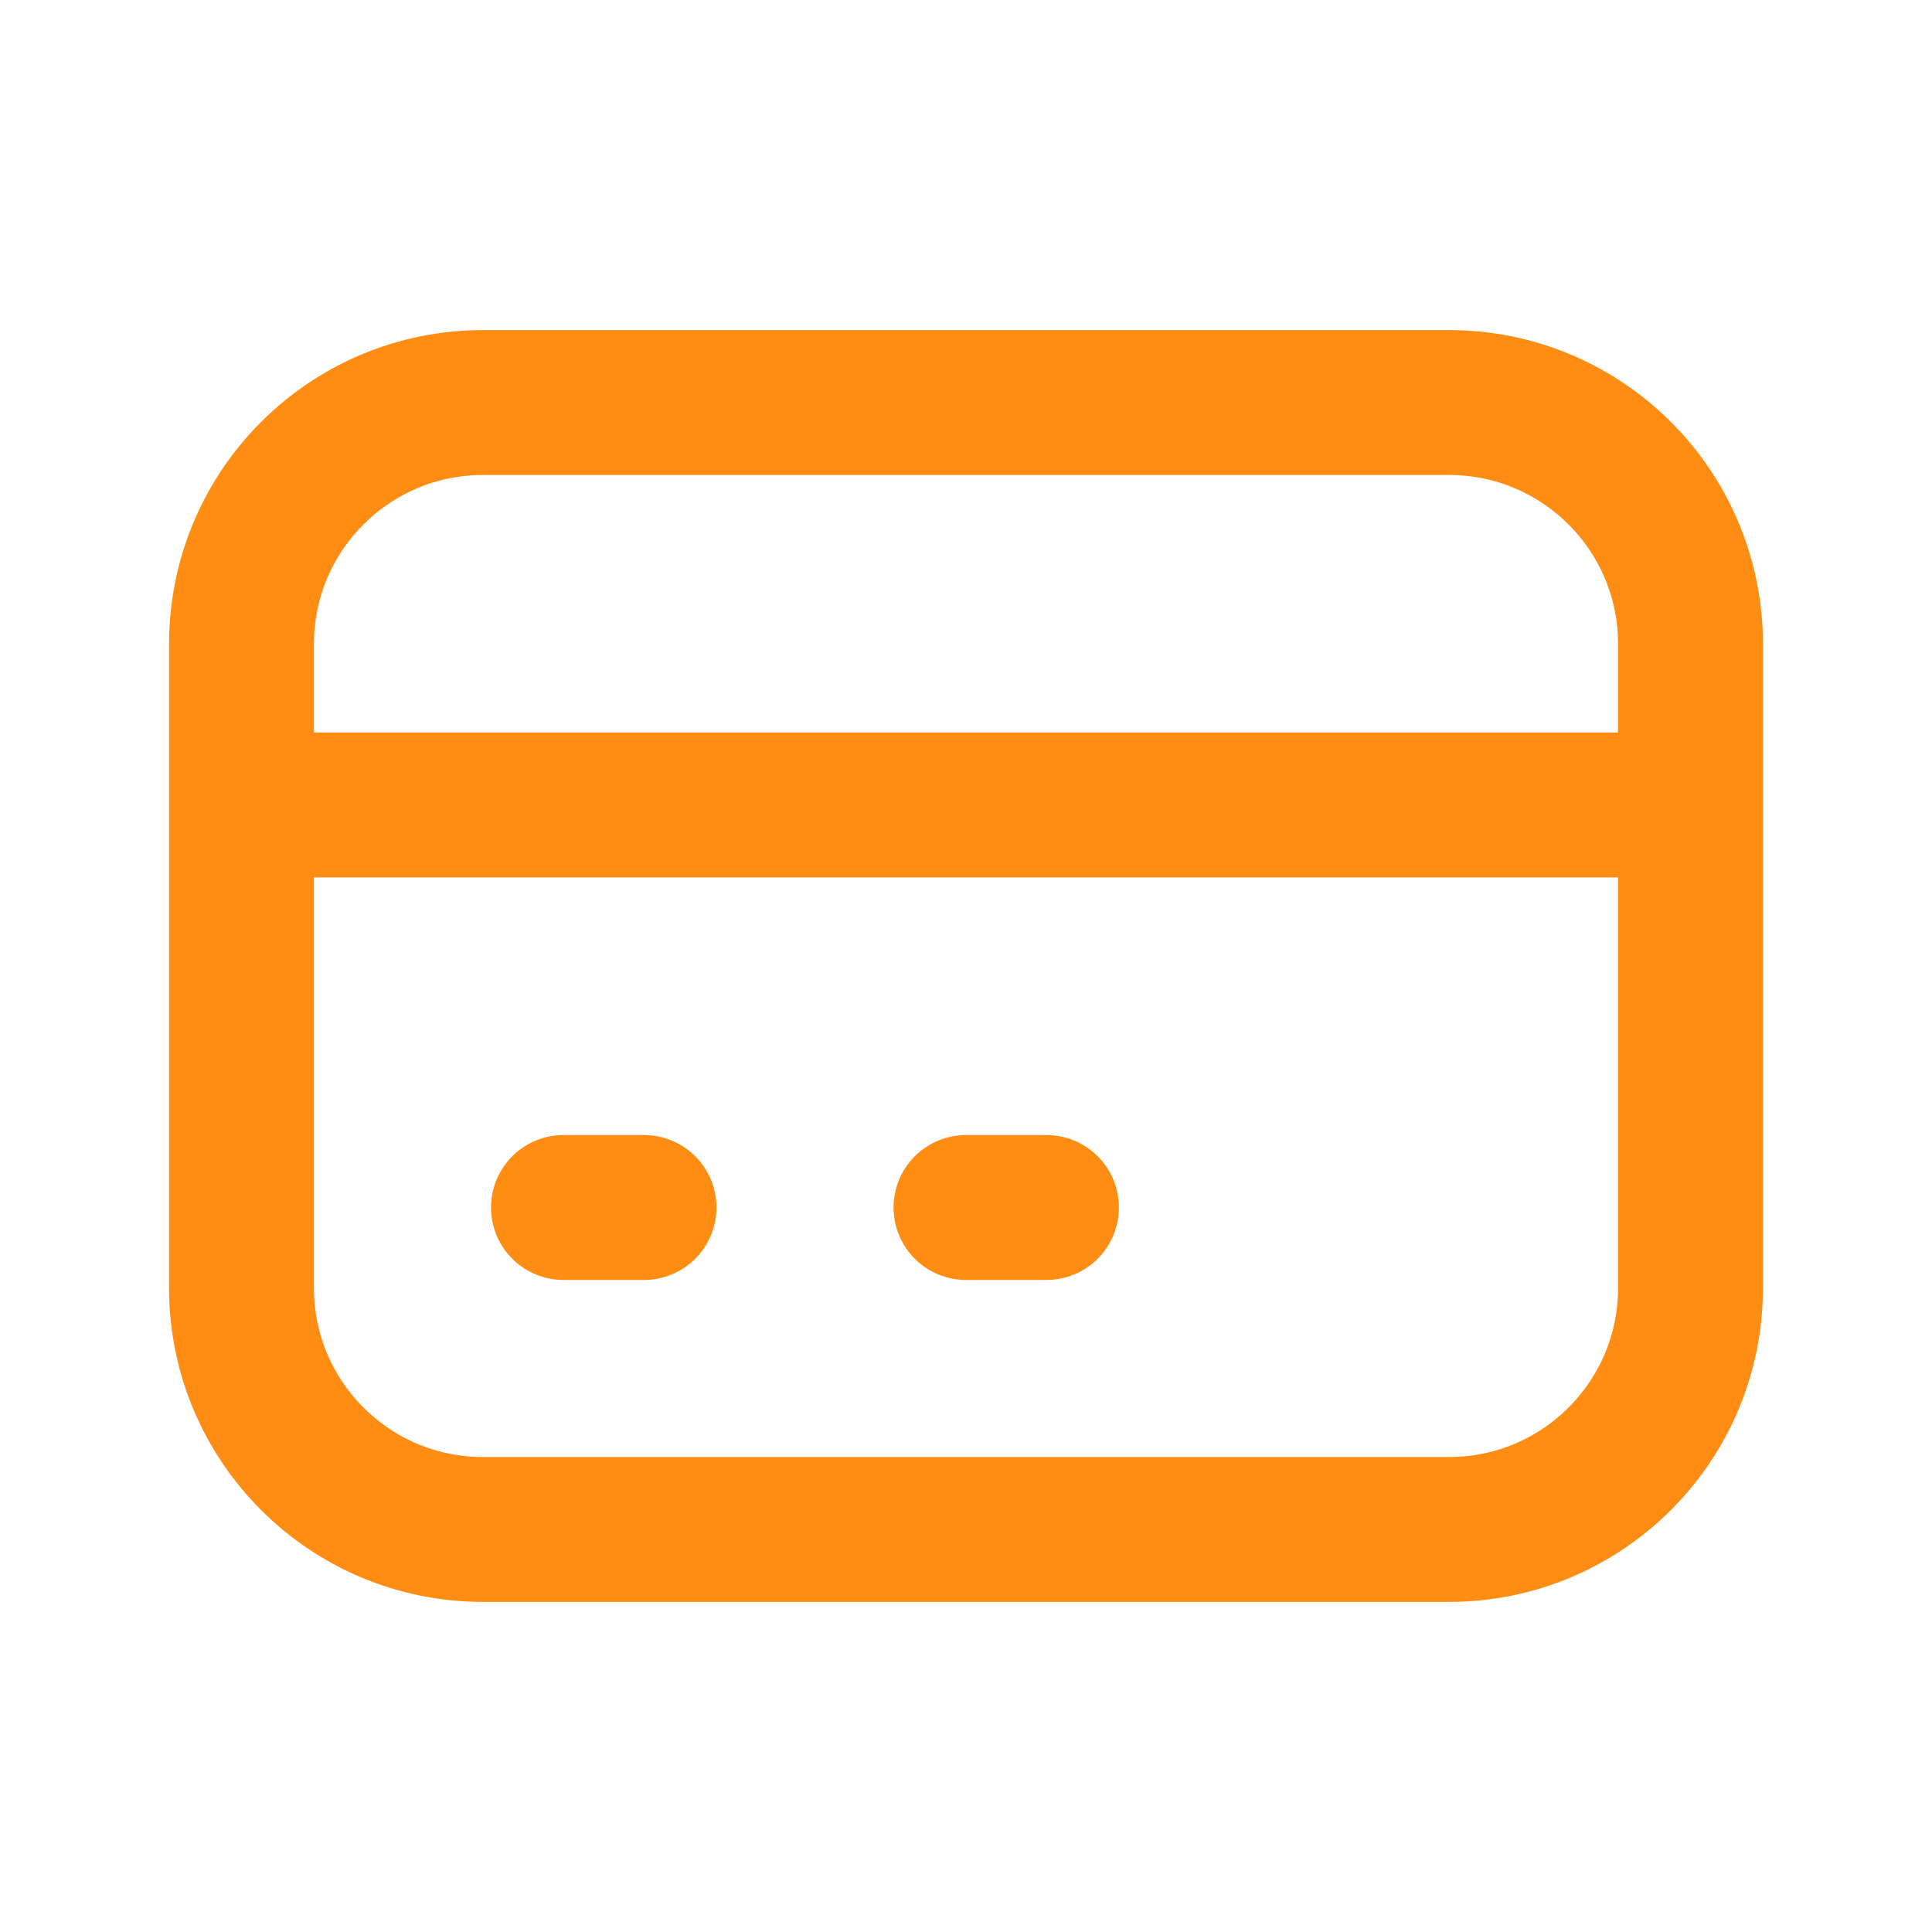 <svg xmlns="http://www.w3.org/2000/svg" width="20" height="20" viewBox="0 0 20 20" fill="none"><path d="M2.5 8.333H17.5M5.833 12.5H6.667M10 12.5H10.833M5 15.833H15C16.381 15.833 17.5 14.714 17.5 13.333V6.667C17.5 5.286 16.381 4.167 15 4.167H5C3.619 4.167 2.5 5.286 2.5 6.667V13.333C2.5 14.714 3.619 15.833 5 15.833Z" stroke="#FF8D14" stroke-width="1.5" stroke-linecap="round" stroke-linejoin="round"></path></svg>